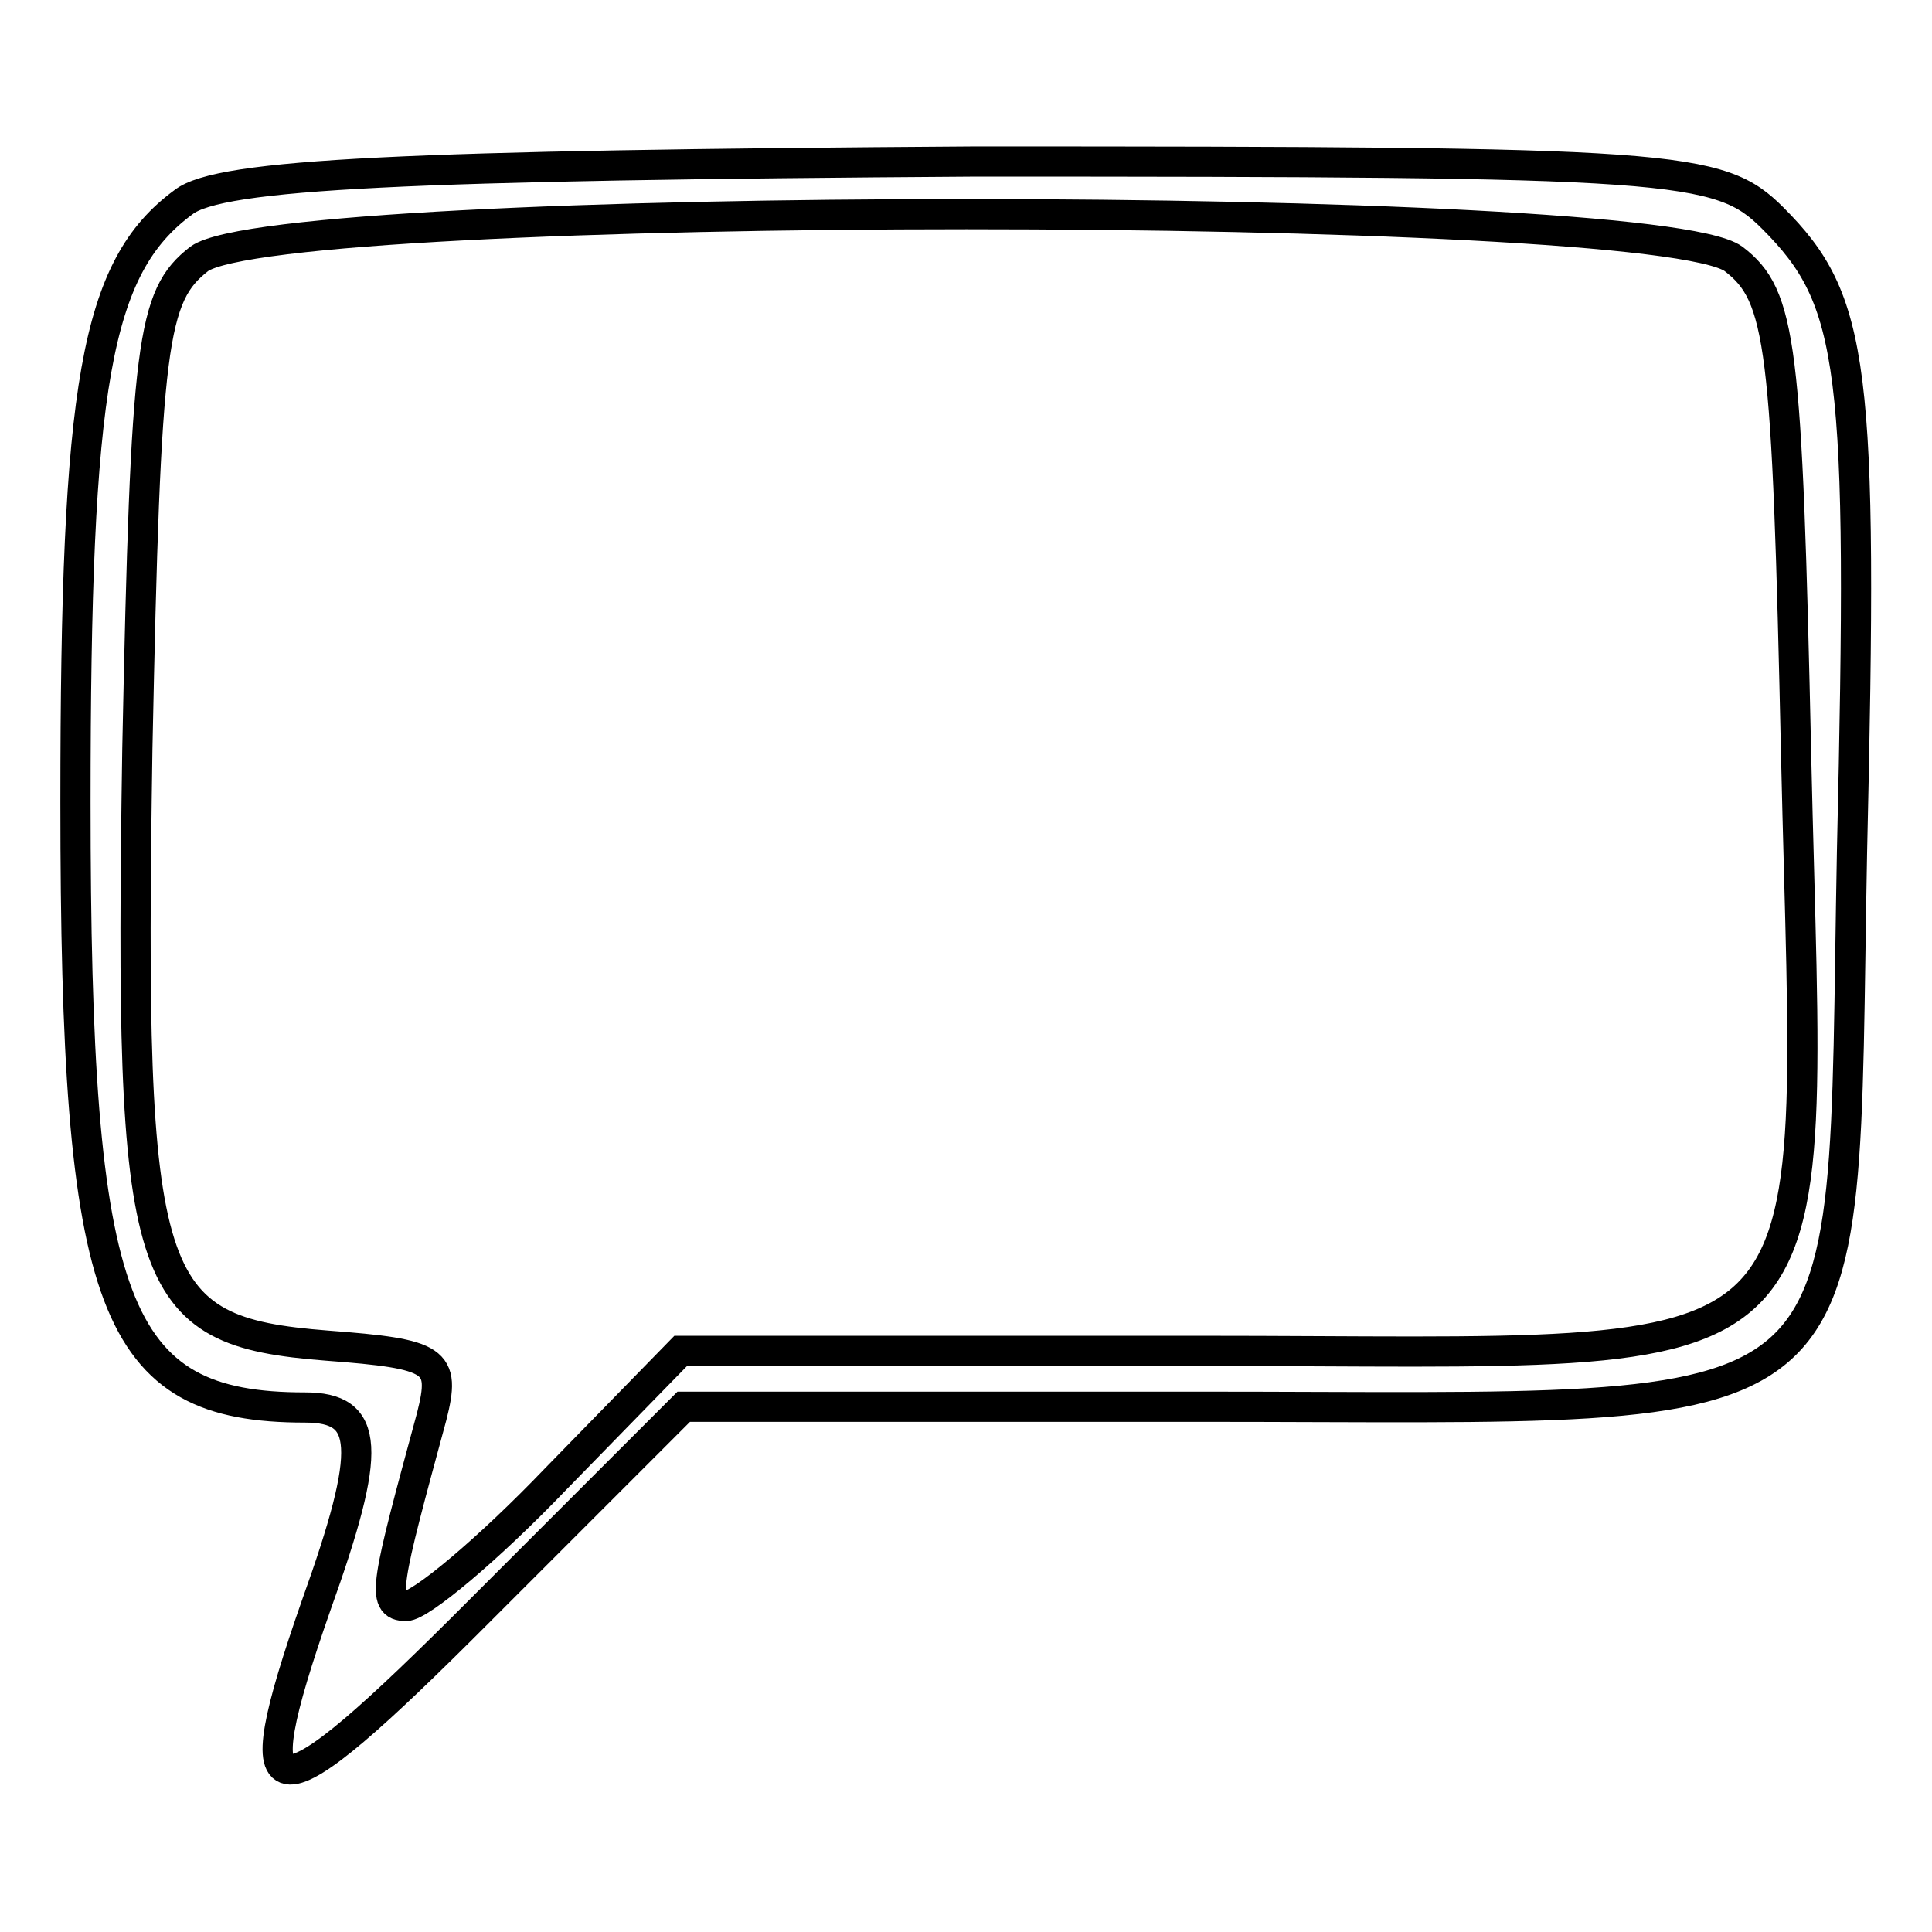 <?xml version="1.0" encoding="utf-8"?>
<!-- Svg Vector Icons : http://www.onlinewebfonts.com/icon -->
<!DOCTYPE svg PUBLIC "-//W3C//DTD SVG 1.1//EN" "http://www.w3.org/Graphics/SVG/1.1/DTD/svg11.dtd">
<svg version="1.1" xmlns="http://www.w3.org/2000/svg" xmlns:xlink="http://www.w3.org/1999/xlink" x="0px" y="0px" viewBox="0 0 256 256" enable-background="new 0 0 256 256" xml:space="preserve">
<g><g><path stroke-width="4" fill-opacity="0" stroke="#000000"  d="M24.3,26.8C12.6,35.4,10,51.1,10,106.3c0,67.1,4.9,80.2,30.4,80.2c8.6,0,9,5.3,1.5,26.2c-10.1,28.9-6.4,28.9,21.7,0.7l27-27h68.2c90.7,0,85.1,4.9,86.6-73.5c1.5-64.5,0.4-73.1-10.5-84c-7.1-7.1-12.7-7.5-105.7-7.5C54.2,21.9,29.1,23,24.3,26.8z M229.7,34.3c6.4,4.9,7.1,11.2,8.3,66c1.9,84.7,7.5,78.7-79.1,78.7H90.2l-16.5,16.9c-9,9.4-18,16.9-19.9,16.9c-3.4,0-2.6-3,3.4-25.1c1.9-7.5,0.7-8.3-13.9-9.4c-24.4-1.9-26.2-7.9-25.1-79.1c1.1-54,1.9-60,8.2-64.9C37.4,26.4,218.8,26.4,229.7,34.3L229.7,34.3z"/></g></g>
</svg>